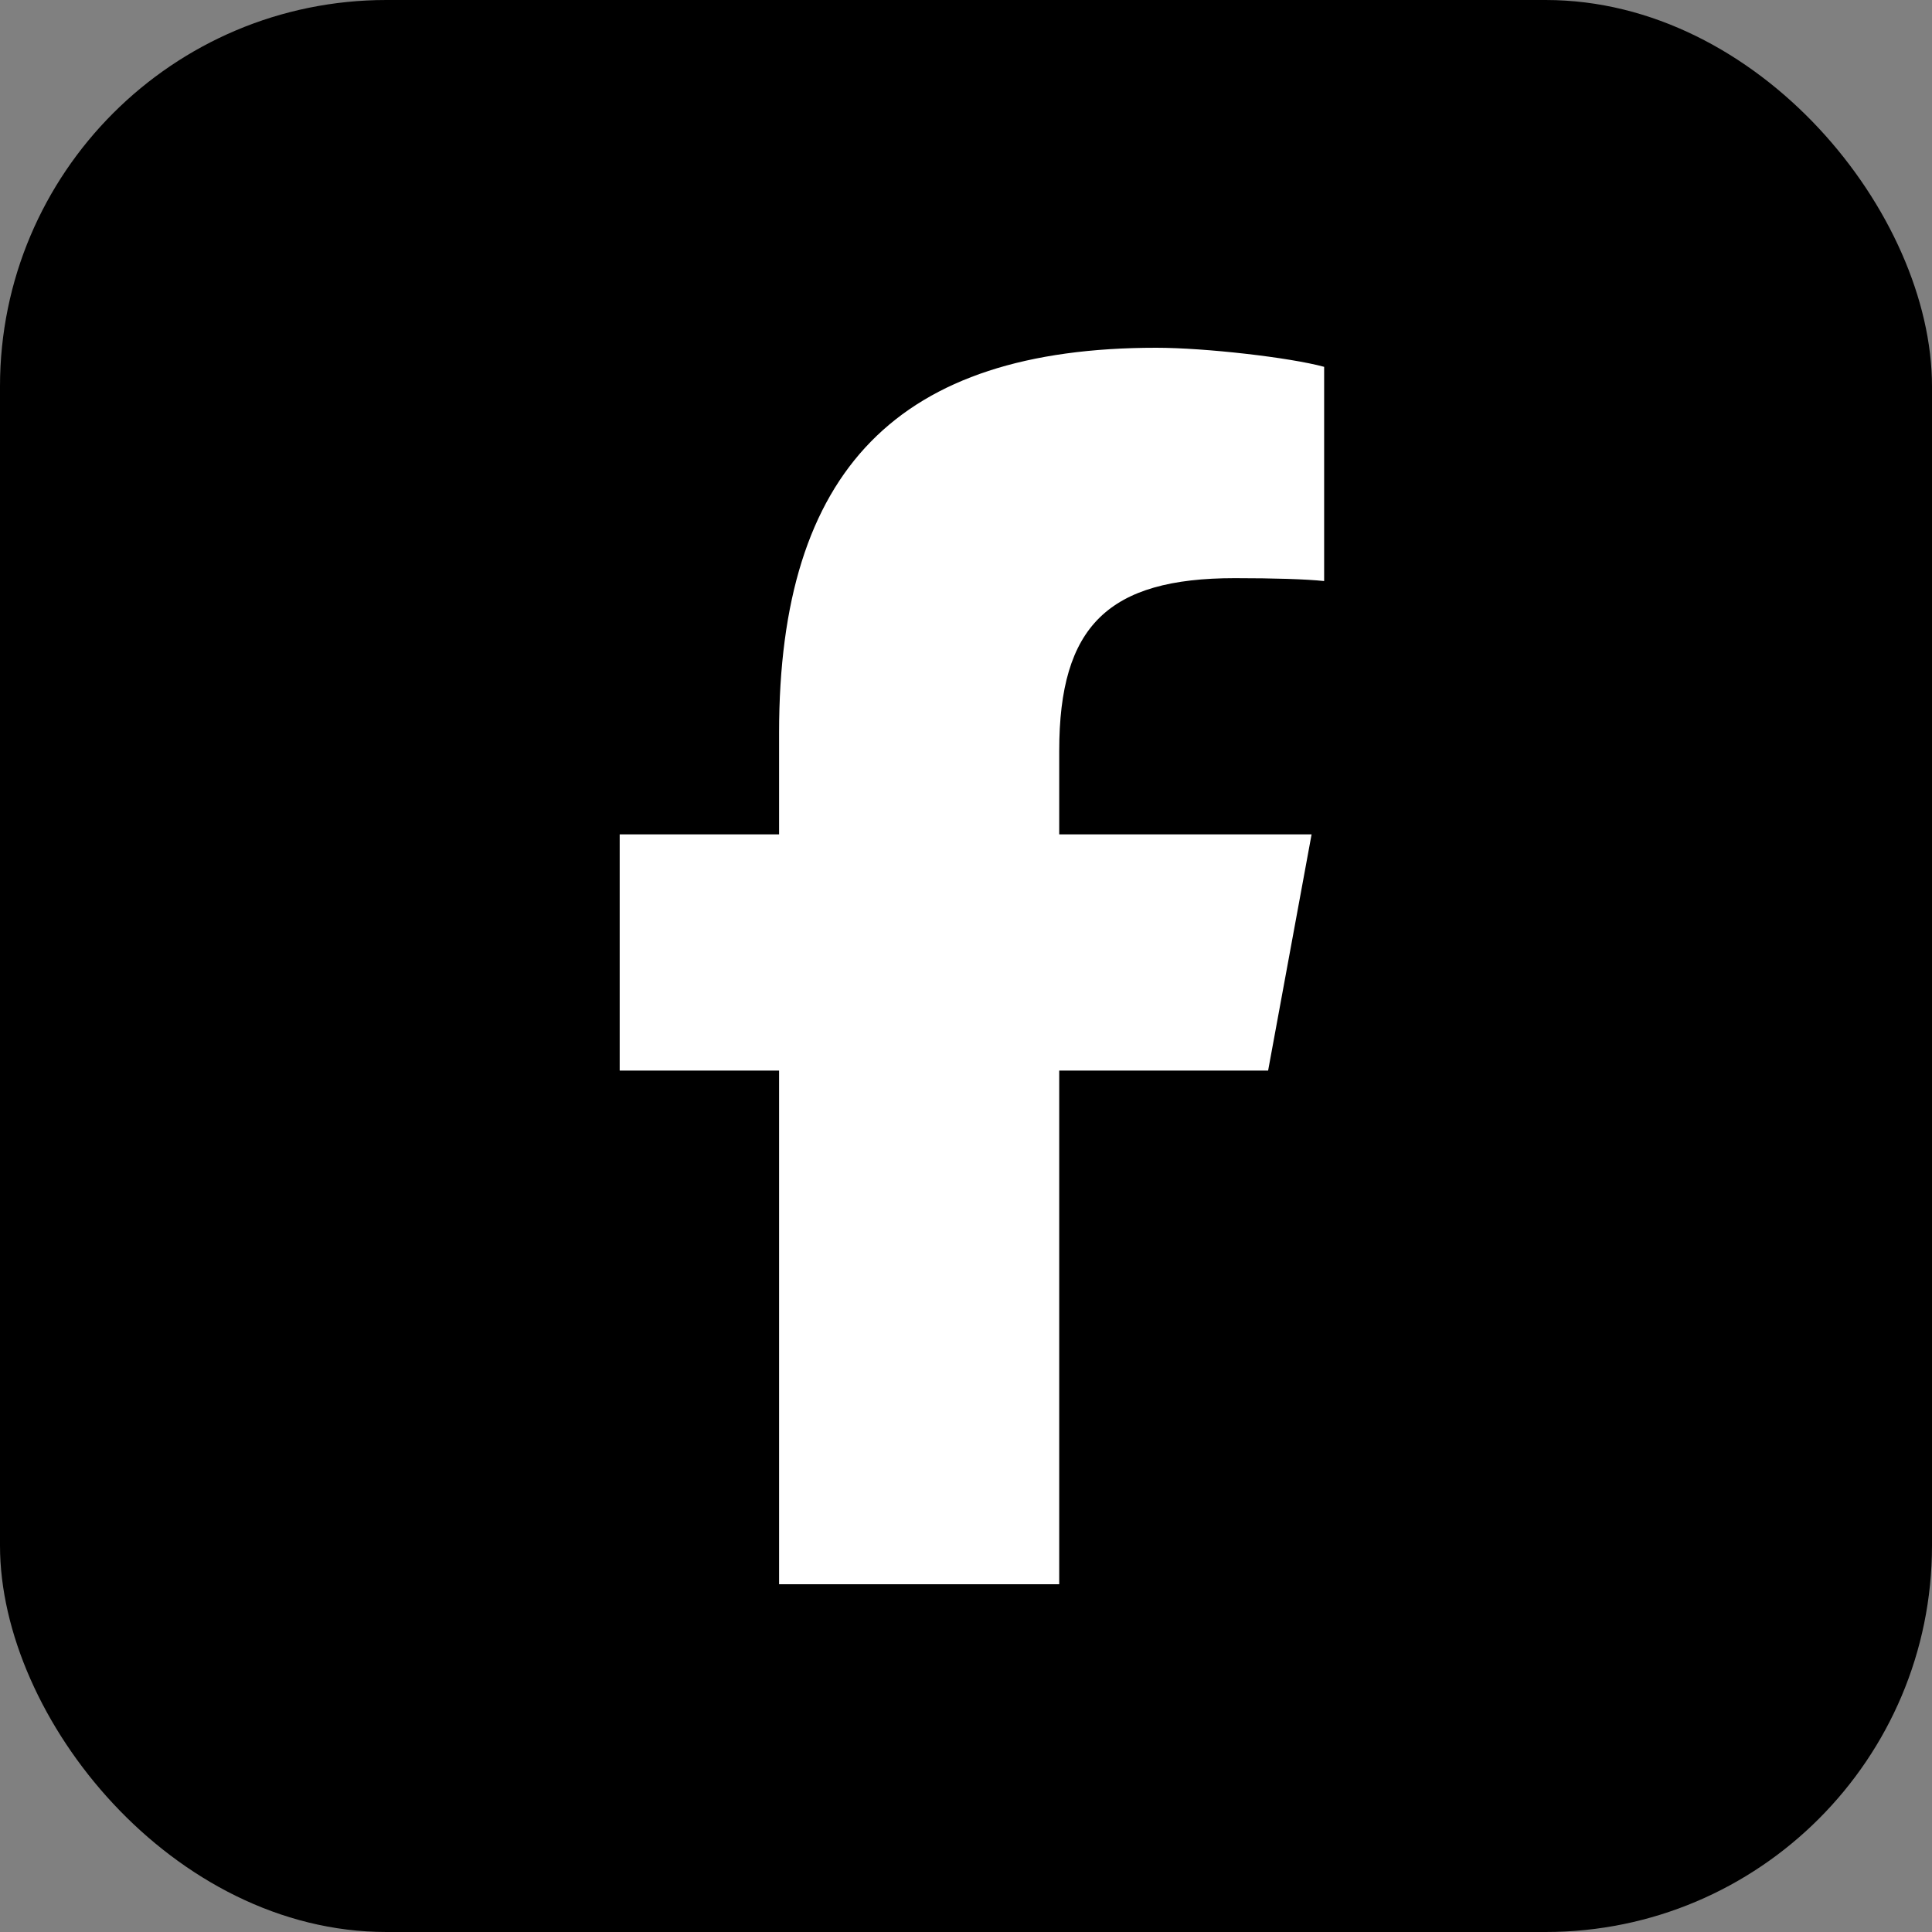 <?xml version="1.0" encoding="UTF-8"?> <svg xmlns="http://www.w3.org/2000/svg" xmlns:xlink="http://www.w3.org/1999/xlink" width="80px" height="80px" viewBox="0 0 80 80" version="1.1"><rect x="0" y="0" width="80" height="80" fill="#808080" stroke="none"/><title>logo_face</title><g id="logo_face" stroke="none" stroke-width="1" fill="none" fill-rule="evenodd"><rect id="Rectangle" fill="#000000" x="0" y="0" width="80" height="80" rx="16"></rect><path d="M32.26,44.33 L32.26,65.6 L43.86,65.6 L43.86,44.33 L52.51,44.33 L54.31,34.55 L43.86,34.55 L43.86,31.09 C43.86,25.92 45.89,23.94 51.13,23.94 C52.76,23.94 54.07,23.98 54.83,24.06 L54.83,15.19 C53.4,14.8 49.9,14.4 47.88,14.4 C37.19,14.4 32.26,19.45 32.26,30.34 L32.26,34.55 L25.66,34.55 L25.66,44.33 L32.26,44.33 Z" id="Path" fill="#FFFFFF" fill-rule="nonzero"></path></g></svg> 